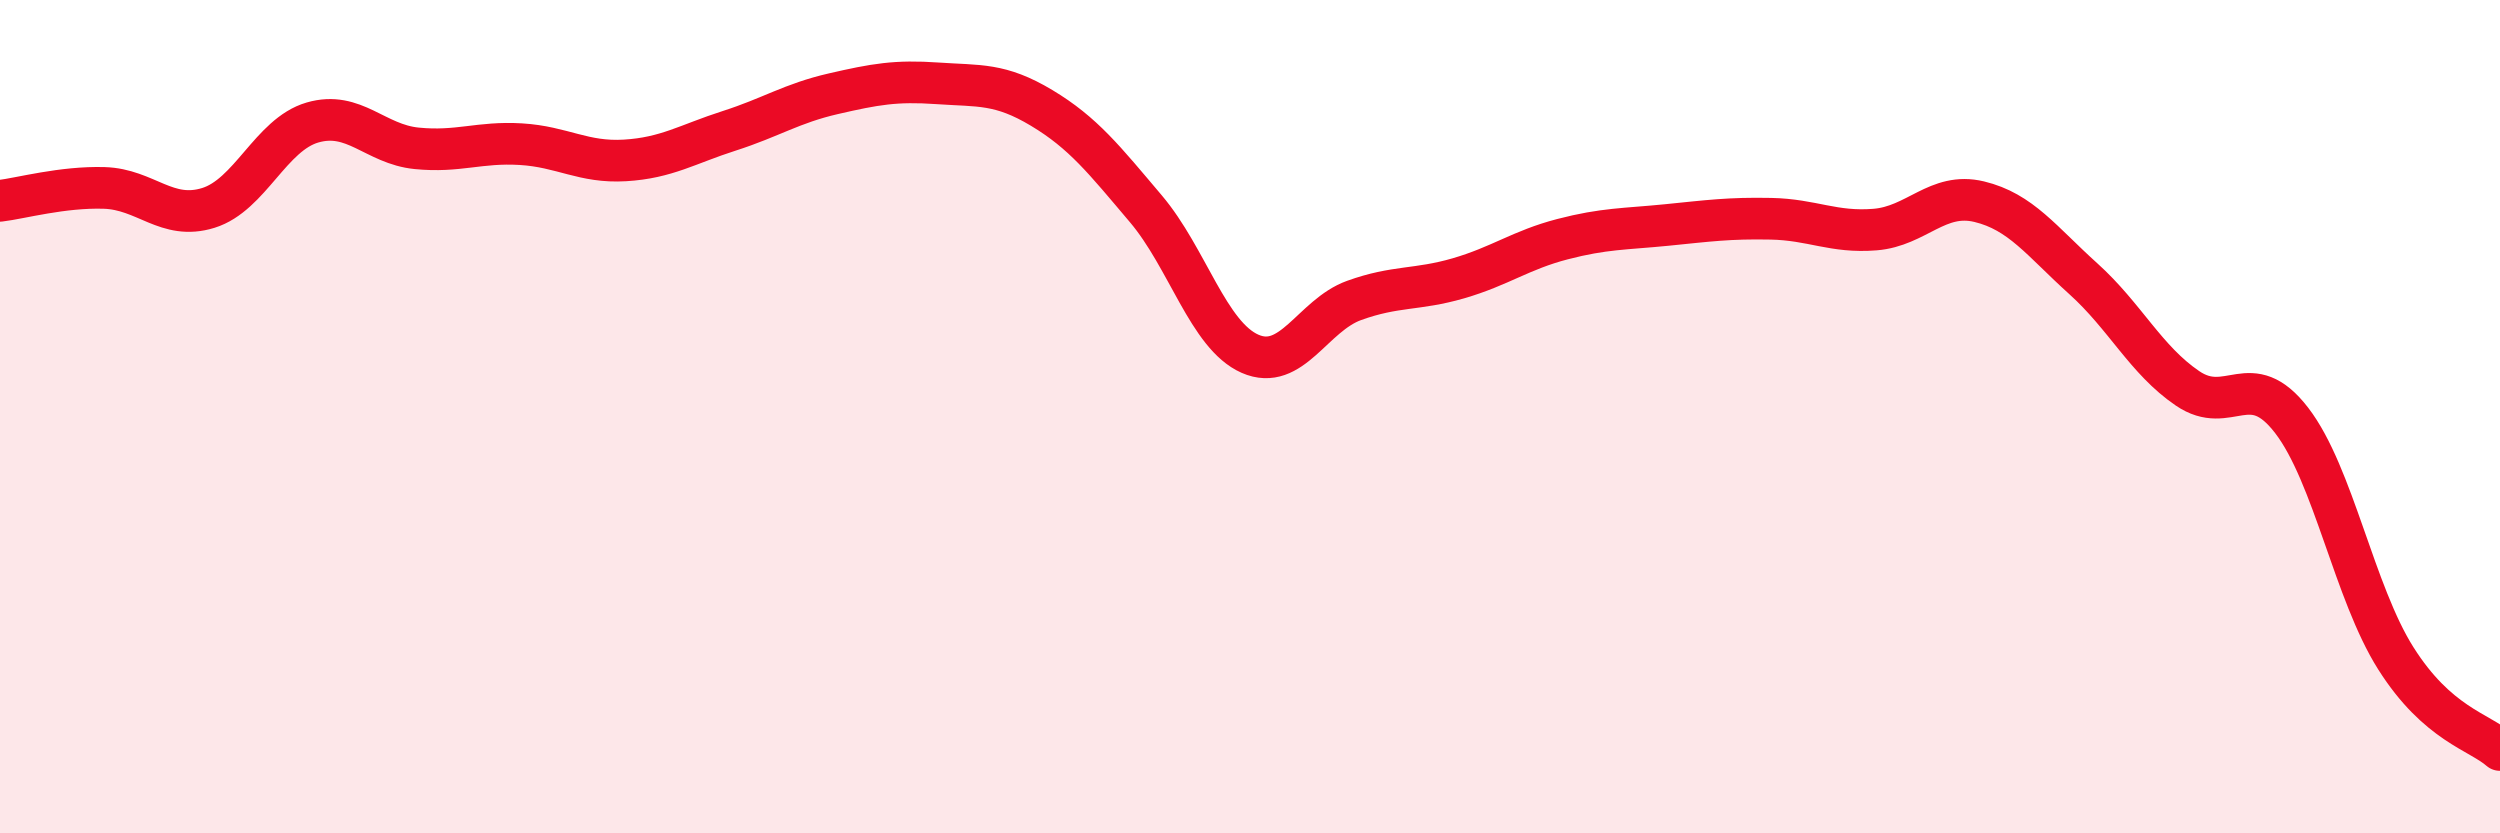 
    <svg width="60" height="20" viewBox="0 0 60 20" xmlns="http://www.w3.org/2000/svg">
      <path
        d="M 0,4.82 C 0.5,4.76 1.5,4.48 2.5,4.51 C 3.5,4.54 4,5.3 5,4.99 C 6,4.68 6.5,3.23 7.5,2.94 C 8.5,2.65 9,3.46 10,3.56 C 11,3.66 11.5,3.4 12.5,3.46 C 13.5,3.52 14,3.91 15,3.85 C 16,3.79 16.5,3.46 17.5,3.14 C 18.5,2.82 19,2.48 20,2.25 C 21,2.02 21.5,1.93 22.5,2 C 23.5,2.07 24,1.99 25,2.59 C 26,3.19 26.5,3.83 27.5,5.01 C 28.5,6.19 29,8.05 30,8.49 C 31,8.93 31.5,7.57 32.5,7.21 C 33.5,6.85 34,6.97 35,6.68 C 36,6.39 36.5,6 37.5,5.74 C 38.5,5.48 39,5.5 40,5.4 C 41,5.3 41.5,5.23 42.5,5.25 C 43.5,5.27 44,5.59 45,5.51 C 46,5.43 46.5,4.6 47.5,4.84 C 48.5,5.08 49,5.79 50,6.69 C 51,7.59 51.5,8.64 52.5,9.32 C 53.5,10 54,8.79 55,10.09 C 56,11.39 56.5,14.22 57.5,15.8 C 58.5,17.38 59.5,17.56 60,18L60 20L0 20Z"
        fill="#EB0A25"
        opacity="0.1"
        stroke-linecap="round"
        stroke-linejoin="round"
      />
      <path
        d="M 0,4.82 C 0.5,4.76 1.5,4.48 2.5,4.51 C 3.5,4.54 4,5.3 5,4.99 C 6,4.68 6.5,3.23 7.5,2.94 C 8.5,2.65 9,3.46 10,3.56 C 11,3.66 11.5,3.4 12.5,3.46 C 13.5,3.52 14,3.91 15,3.85 C 16,3.79 16.5,3.46 17.5,3.14 C 18.5,2.82 19,2.48 20,2.25 C 21,2.02 21.5,1.93 22.5,2 C 23.5,2.07 24,1.99 25,2.59 C 26,3.19 26.5,3.83 27.5,5.01 C 28.5,6.19 29,8.05 30,8.49 C 31,8.93 31.5,7.57 32.5,7.21 C 33.5,6.85 34,6.97 35,6.68 C 36,6.39 36.5,6 37.5,5.74 C 38.5,5.48 39,5.5 40,5.4 C 41,5.3 41.5,5.23 42.5,5.25 C 43.5,5.27 44,5.59 45,5.51 C 46,5.43 46.5,4.6 47.5,4.84 C 48.5,5.08 49,5.79 50,6.69 C 51,7.59 51.5,8.64 52.5,9.32 C 53.5,10 54,8.79 55,10.09 C 56,11.39 56.5,14.22 57.5,15.8 C 58.5,17.38 59.5,17.56 60,18"
        stroke="#EB0A25"
        stroke-width="1"
        fill="none"
        stroke-linecap="round"
        stroke-linejoin="round"
      />
    </svg>
  